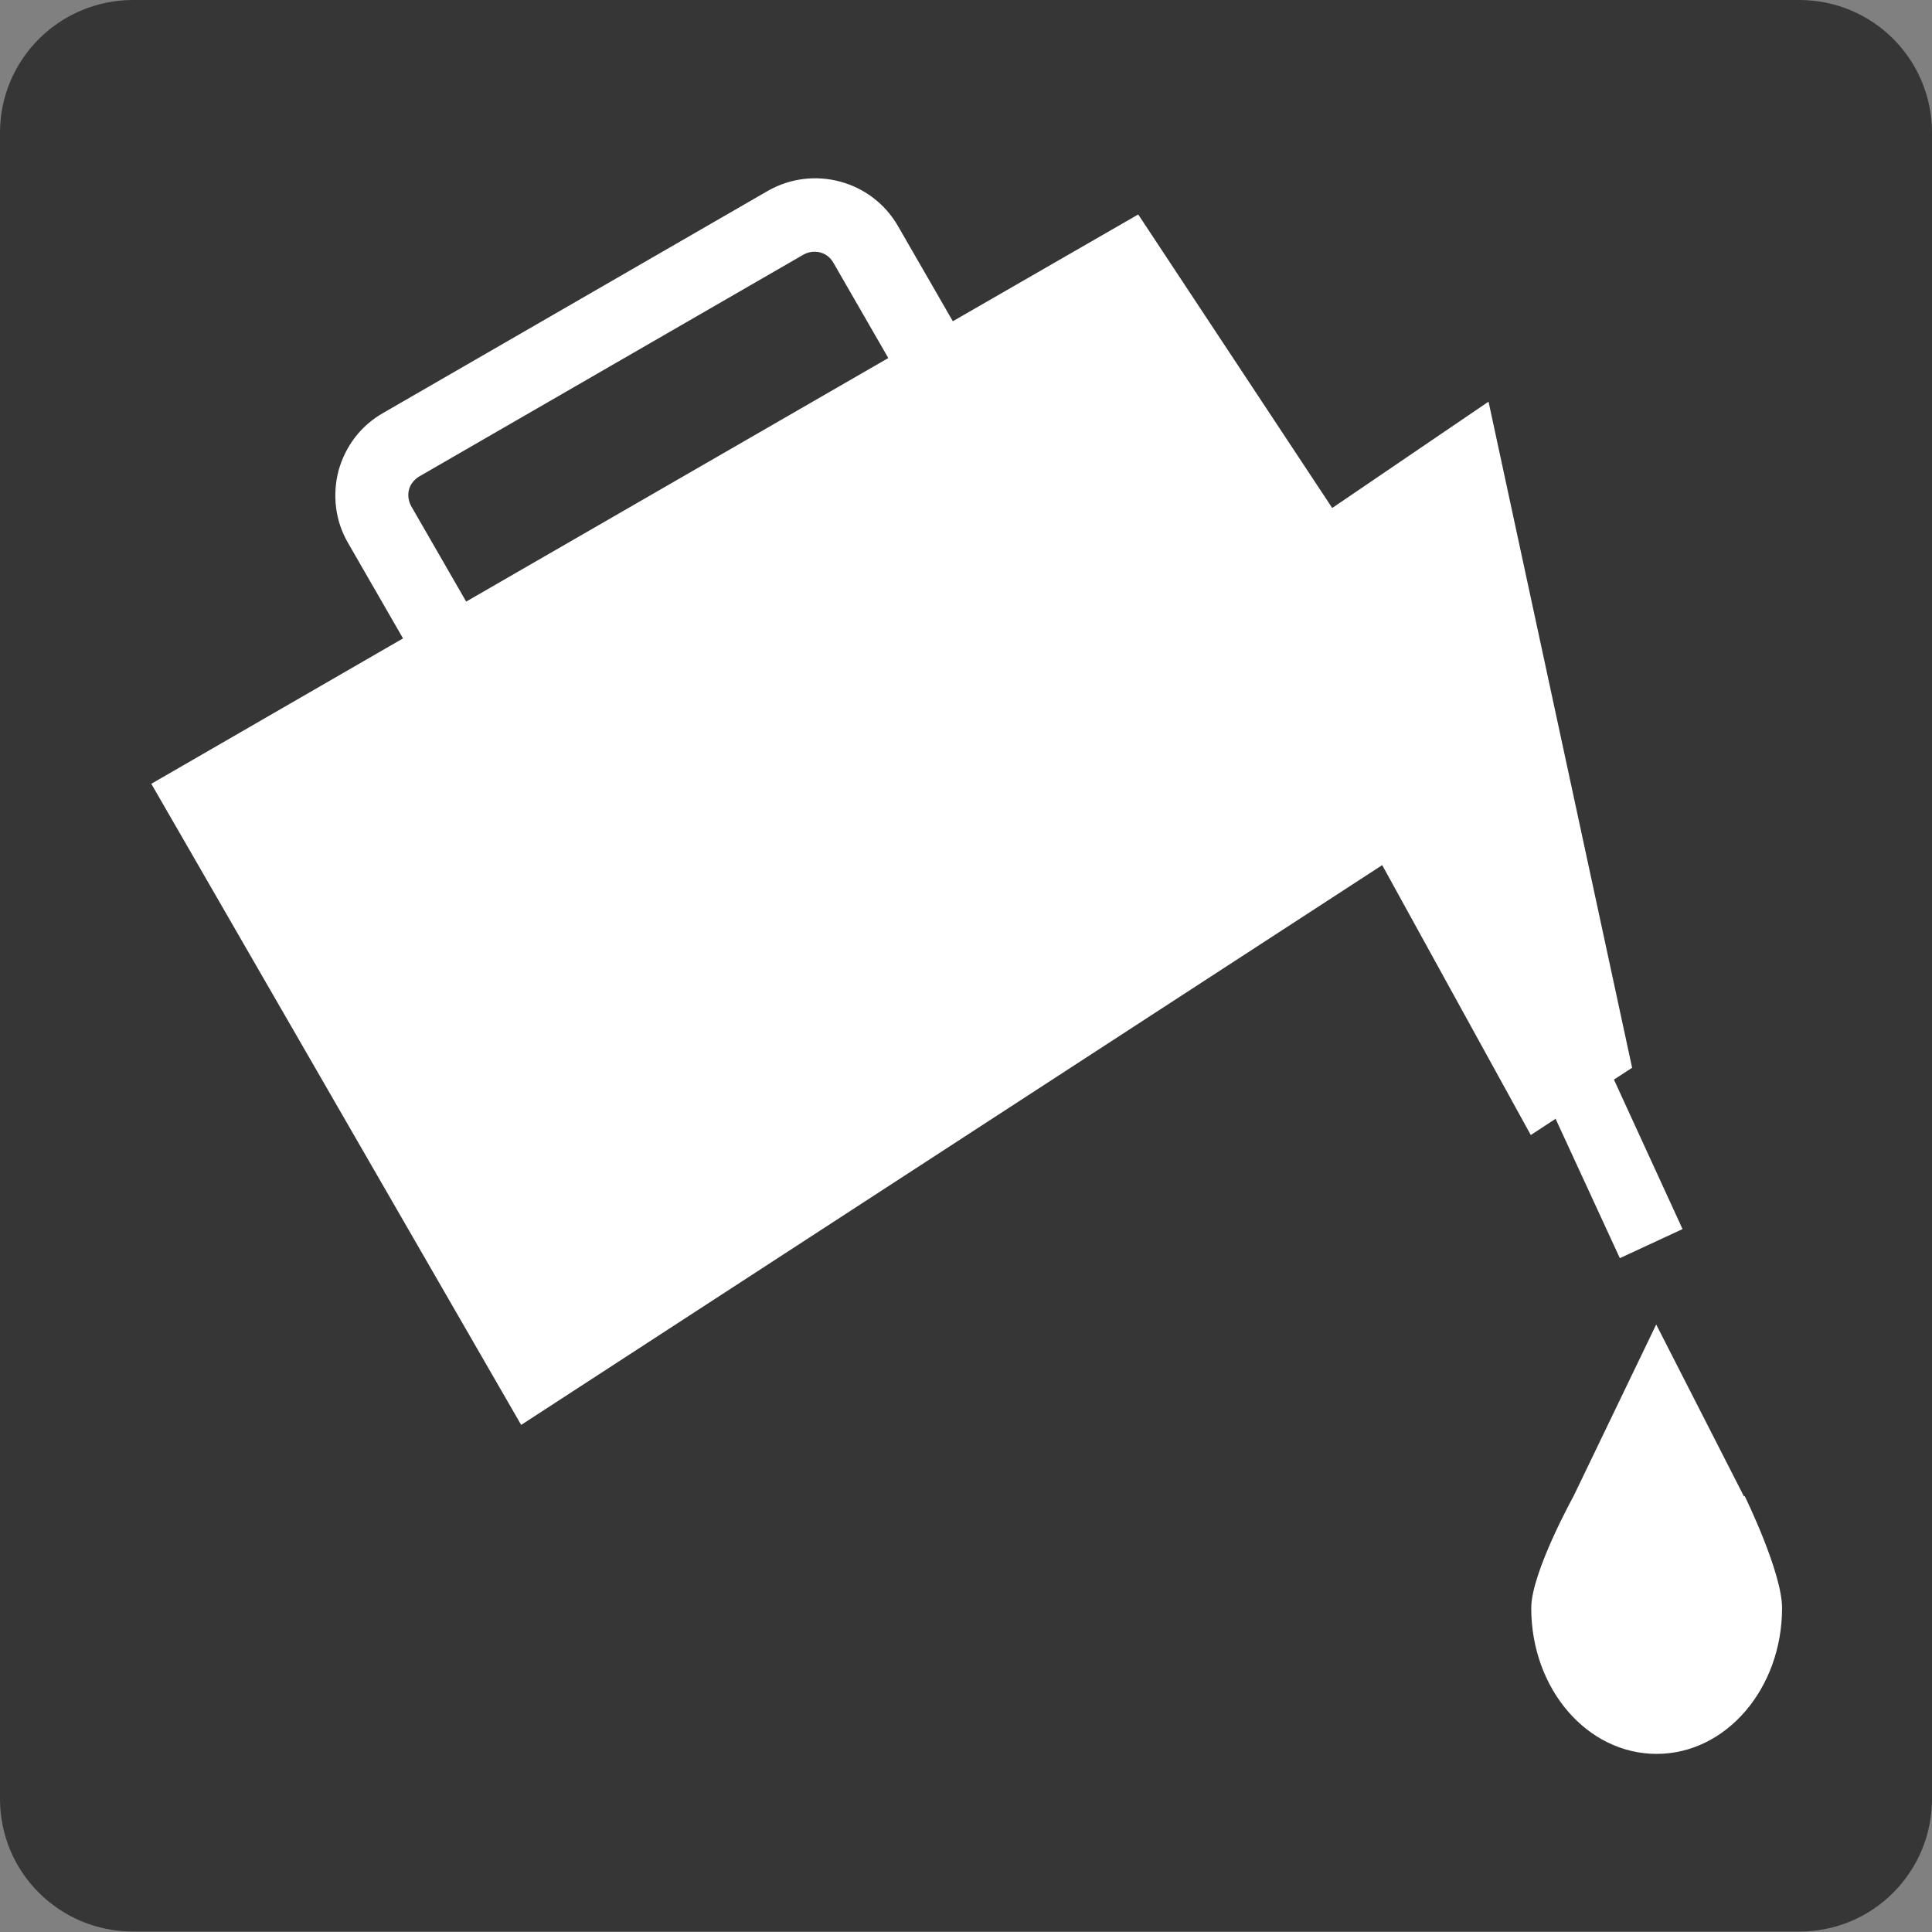 <?xml version="1.0" encoding="UTF-8"?>
<svg id="_レイヤー_1" data-name="レイヤー 1" xmlns="http://www.w3.org/2000/svg" viewBox="0 0 42.52 42.52">
  <rect x="0" y="0" width="42.52" height="42.52" fill="#808080" stroke="none"/>
  <defs>
    <style>
      .cls-1 {
        fill: #fff;
        fill-rule: evenodd;
      }

      .cls-2 {
        fill: #363636;
      }
    </style>
  </defs>
  <path class="cls-2" d="M39.59,0H2.93C1.31,0,0,1.31,0,2.92v36.67c0,1.62,1.31,2.92,2.93,2.92h36.67c1.62,0,2.92-1.31,2.92-2.92V2.92c0-1.62-1.31-2.92-2.92-2.92h0Z"/>
  <g>
    <path class="cls-1" d="M34.23,24.61l1.42,3.08,1.38-.64-1.51-3.29.4-.26-3.16-14.66-3.44,2.34-4.27-6.46-4.08,2.35-1.21-2.1c-.58-1-1.86-1.34-2.86-.77l-8.47,4.89c-.49.28-.83.73-.98,1.27-.14.54-.07,1.11.21,1.59l1.21,2.1-5.54,3.2,8.14,14.11,18.95-12.32,3.27,5.94.55-.36ZM9.05,11.14c-.06-.11-.08-.24-.05-.36s.11-.22.22-.29l8.47-4.89c.07-.04.16-.06.24-.06.16,0,.32.08.41.24l1.21,2.1-9.29,5.36-1.21-2.1Z"/>
    <path class="cls-1" d="M38.38,32.93l-1.93-3.78-1.82,3.78s-.93,1.68-.93,2.46c0,1.78,1.23,3.21,2.76,3.21s2.76-1.44,2.76-3.21c0-.79-.82-2.46-.82-2.46Z"/>
  </g>
</svg>